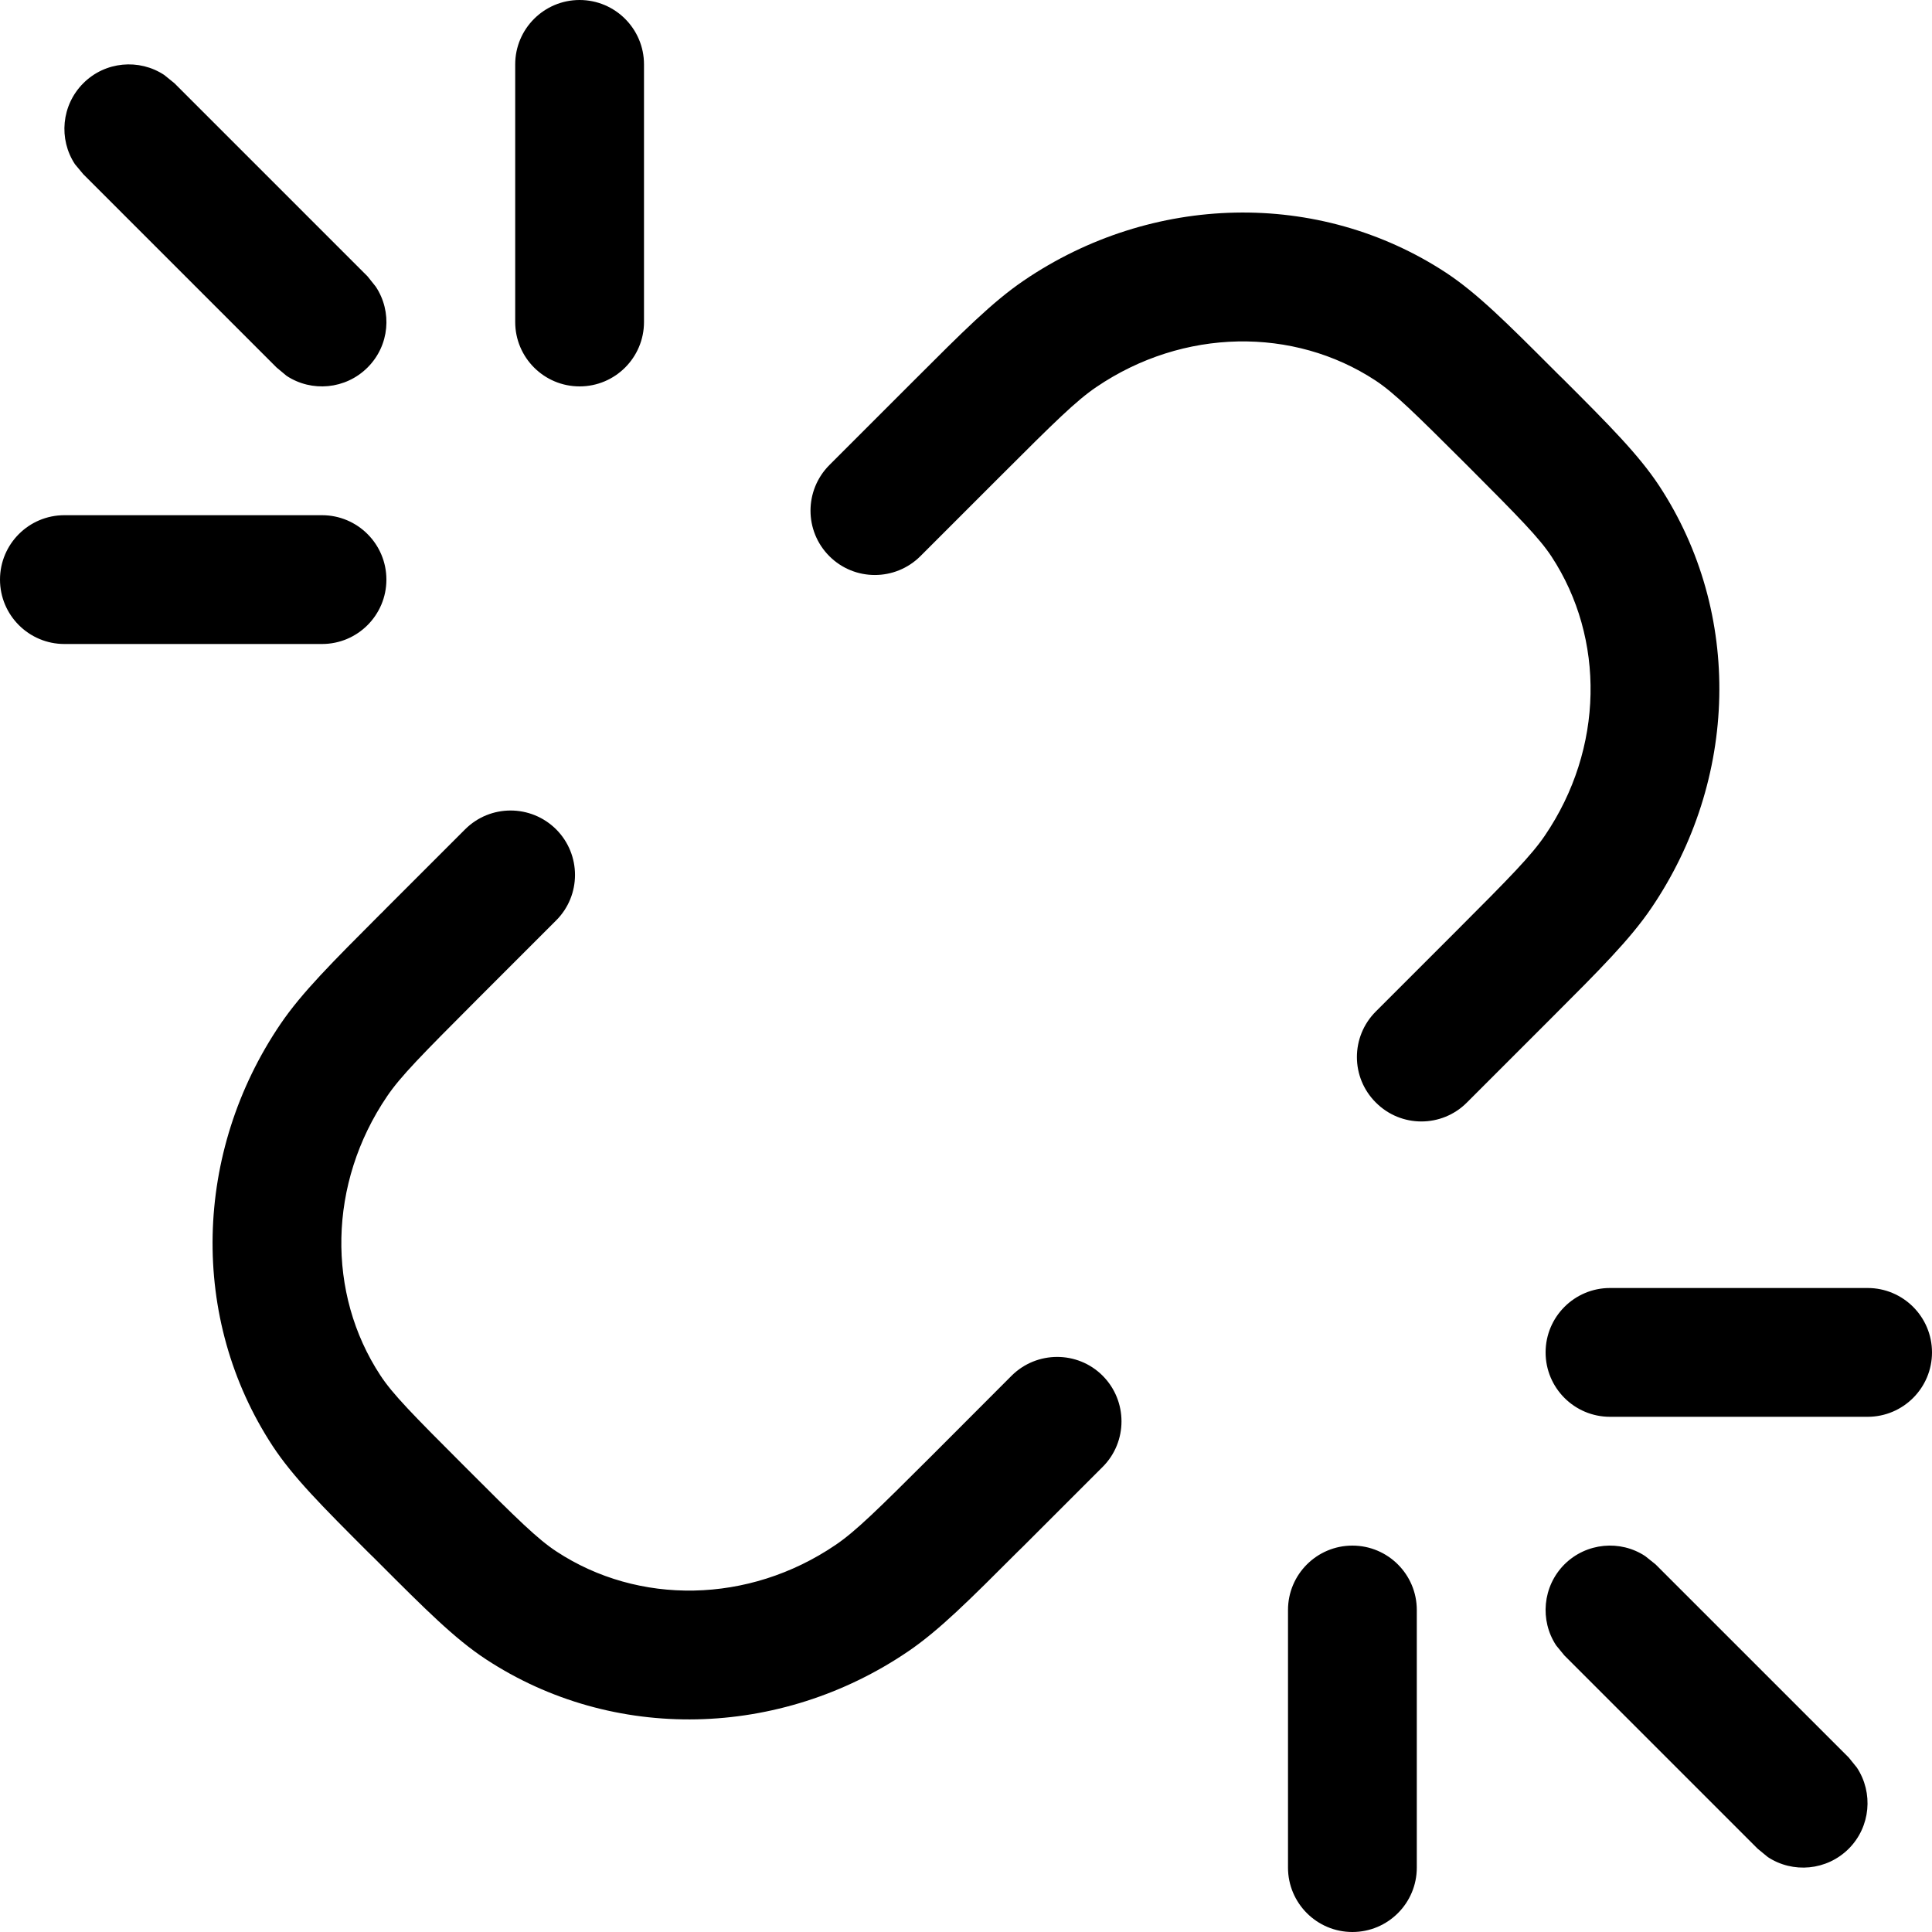 <svg width="15" height="15" viewBox="0 0 15 15" fill="none" xmlns="http://www.w3.org/2000/svg"><path d="M10.5 12C10.776 12 11 12.224 11 12.5V14.5C11 14.776 10.776 15 10.5 15C10.224 15 10 14.776 10 14.5V12.5C10 12.224 10.224 12 10.5 12ZM12.146 12.146C12.317 11.976 12.581 11.954 12.774 12.082L12.854 12.146L14.354 13.646L14.417 13.724C14.545 13.918 14.524 14.182 14.354 14.353C14.183 14.524 13.919 14.546 13.725 14.418L13.646 14.353L12.146 12.853L12.082 12.775C11.954 12.581 11.976 12.317 12.146 12.146ZM3.611 6.439C3.806 6.244 4.122 6.244 4.318 6.439C4.513 6.635 4.513 6.951 4.318 7.146L3.699 7.765C3.273 8.192 3.11 8.357 3.005 8.512C2.546 9.188 2.536 10.043 2.953 10.678C3.048 10.823 3.199 10.977 3.611 11.389C4.022 11.801 4.176 11.951 4.321 12.046C4.956 12.463 5.811 12.454 6.487 11.995C6.642 11.89 6.808 11.727 7.235 11.301L7.854 10.681C8.049 10.487 8.366 10.486 8.561 10.681C8.756 10.877 8.756 11.194 8.561 11.389L7.942 12.008C7.927 12.022 7.913 12.036 7.899 12.05C7.529 12.42 7.293 12.657 7.05 12.822C6.056 13.497 4.762 13.532 3.772 12.882C3.53 12.723 3.3 12.492 2.948 12.14C2.934 12.126 2.919 12.111 2.904 12.096C2.888 12.081 2.873 12.066 2.859 12.052C2.507 11.7 2.276 11.469 2.117 11.227C1.468 10.237 1.503 8.944 2.178 7.95C2.343 7.707 2.58 7.471 2.949 7.101C2.964 7.087 2.978 7.073 2.992 7.058L3.611 6.439ZM14.5 10C14.776 10 15 10.224 15 10.5C15 10.776 14.776 11 14.5 11H12.5C12.224 11 12 10.776 12 10.5C12 10.224 12.224 10 12.5 10H14.5ZM7.949 2.178C8.943 1.502 10.238 1.468 11.228 2.118C11.469 2.277 11.7 2.508 12.051 2.859C12.066 2.874 12.081 2.889 12.096 2.904C12.111 2.919 12.126 2.934 12.141 2.948C12.492 3.299 12.723 3.531 12.882 3.772C13.532 4.762 13.496 6.056 12.821 7.05C12.656 7.293 12.419 7.53 12.05 7.899L11.389 8.56C11.194 8.756 10.877 8.756 10.682 8.56C10.486 8.365 10.486 8.049 10.682 7.853L11.3 7.235C11.727 6.808 11.889 6.642 11.994 6.488C12.454 5.812 12.463 4.957 12.046 4.321C11.951 4.177 11.8 4.023 11.389 3.611C10.977 3.2 10.823 3.049 10.679 2.954C10.044 2.537 9.188 2.546 8.512 3.005C8.357 3.11 8.192 3.272 7.765 3.699L7.146 4.318C6.95 4.513 6.634 4.513 6.439 4.318C6.244 4.123 6.244 3.807 6.439 3.611L7.101 2.949C7.47 2.58 7.706 2.343 7.949 2.178ZM2.5 4C2.776 4 3 4.224 3 4.5C3 4.776 2.776 5 2.5 5H0.5C0.224 5 0 4.776 0 4.5C0 4.224 0.224 4 0.5 4H2.5ZM4.5 0C4.776 0 5 0.224 5 0.5V2.5C5 2.776 4.776 3 4.5 3C4.224 3 4 2.776 4 2.5V0.5C4 0.224 4.224 2.62845e-05 4.5 0ZM0.647 0.646C0.817 0.476 1.081 0.454 1.275 0.582L1.354 0.646L2.854 2.146L2.917 2.225C3.046 2.419 3.025 2.682 2.854 2.853C2.683 3.024 2.419 3.046 2.225 2.918L2.147 2.853L0.647 1.353L0.582 1.275C0.454 1.081 0.476 0.817 0.647 0.646Z" fill="currentColor"/></svg>